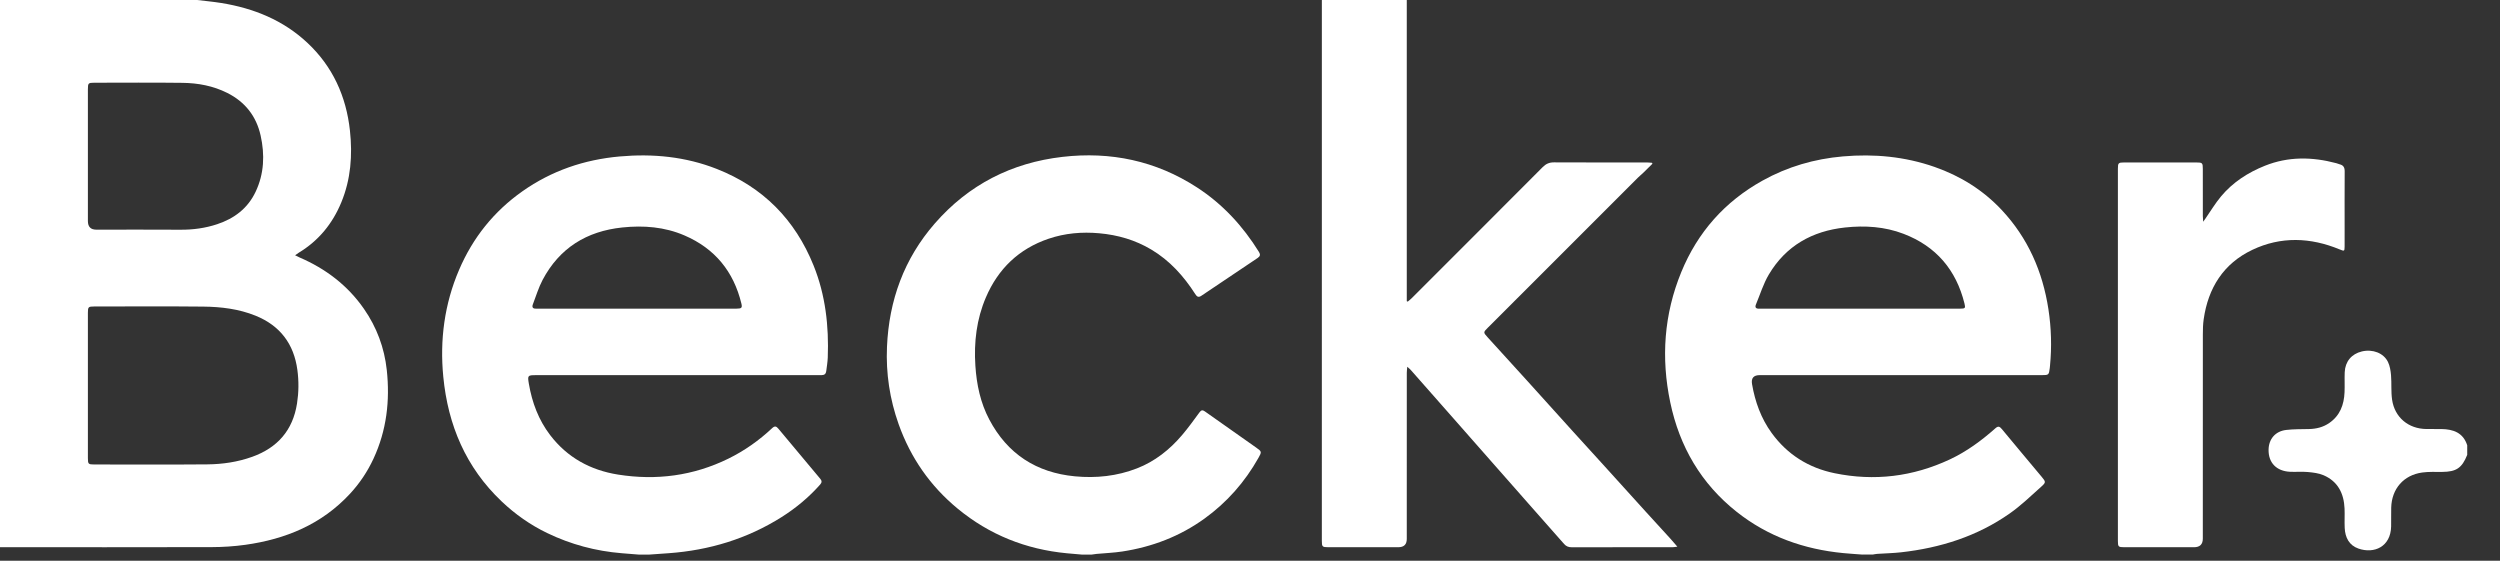 <?xml version="1.0" encoding="UTF-8"?><svg id="Layer_1" xmlns="http://www.w3.org/2000/svg" viewBox="0 0 3385.4 759.31"><rect x="0" y="0" width="3385.4" height="759.31" fill="#333333" stroke="none"/><defs><style>.cls-1{fill:#fff;}</style></defs><path class="cls-1" d="M267,0c10.9,1.34,21.85,2.32,32.68,4.07,43.88,7.1,83.81,23.2,116.63,53.96,34.29,32.13,52.53,72.49,57.56,118.84,3.61,33.21,1.23,65.92-11.71,97.22-11.87,28.73-30.59,51.73-57.32,67.95-1.51,.91-2.91,2-5.25,3.63,2.62,1.29,4.29,2.21,6.03,2.96,35.37,15.24,65.05,37.73,87.14,69.49,17.36,24.95,27.76,52.83,31,82.98,4.46,41.48-.23,81.81-18.01,120.07-8.07,17.36-18.55,33.08-31.53,47.16-38.33,41.59-87.22,61.78-142.03,69.44-14.96,2.09-30.18,3.08-45.29,3.12-95.63,.27-191.27,.12-286.91,.12V0C89,0,178,0,267,0ZM119.02,521.64c0,32.83,0,65.65,0,98.48,0,8.29,.55,8.85,8.74,8.86,50.99,.01,101.98,.31,152.97-.15,20.7-.18,41.21-3.2,60.86-10.26,34.15-12.27,54.95-35.86,60.62-72.12,2.36-15.08,2.53-30.21,.52-45.32-4.72-35.45-23.48-60.23-56.74-73.66-22.6-9.13-46.49-12.01-70.53-12.28-49.32-.55-98.65-.17-147.97-.16-7.85,0-8.47,.64-8.47,8.62-.02,32.66,0,65.32,0,97.98Zm0-310.3c0,29.33,0,58.65,0,87.98q0,11.68,11.44,11.68c37.99,0,75.98-.17,113.97,.08,17.02,.11,33.61-2.15,49.69-7.49,23.05-7.66,41.31-21.31,51.98-43.81,11.65-24.56,12.59-50.29,6.83-76.22-5.81-26.16-20.97-45.6-45.23-57.76-19.07-9.56-39.5-13.34-60.45-13.62-39.82-.53-79.65-.17-119.47-.16-8.21,0-8.76,.56-8.76,8.84-.02,30.16,0,60.32,0,90.48Z"/><path class="cls-1" d="M2522,751c-8.61-.67-17.24-1.19-25.84-2.02-53.33-5.13-102.11-22.38-144.36-55.83-48.22-38.17-77.43-88.35-89.98-148.15-12.65-60.23-8.56-119.43,14.93-176.62,22.17-53.98,58.91-95.41,110.03-123.83,33.87-18.83,70.26-29.4,108.79-32.75,42.33-3.68,83.82,.17,124.12,14.24,34.91,12.19,65.59,31.26,90.88,58.23,35.54,37.9,55.49,83.43,63.32,134.48,3.9,25.45,4.63,51.03,2.13,76.68-.1,1-.17,1.99-.3,2.98-1.18,9.34-1.43,9.58-10.82,9.58-127.32,0-254.64,0-381.96,0q-12.47,0-10.41,12.13c4.12,23.98,12.19,46.43,26.58,66.22,21.24,29.22,50.02,47.22,85.16,54.45,53.96,11.11,106.14,4.7,156.02-18.63,22.79-10.66,42.96-25.48,61.72-42.15,3.75-3.33,5.73-2.7,8.71,.91,17.92,21.71,36.09,43.22,54.11,64.85,5.51,6.61,5.85,7.44-.43,13.06-14,12.53-27.63,25.74-42.94,36.49-44.09,30.96-94.01,46.64-147.19,52.59-10.74,1.2-21.59,1.39-32.38,2.12-1.98,.13-3.93,.61-5.89,.92h-14Zm-2.85-333.03c45.14,0,90.27,.01,135.41-.01,6.61,0,7.2-.73,5.67-6.88-11.29-45.65-38.46-77.61-82.53-94.46-25.55-9.77-52.24-11.47-79.24-8.56-44.42,4.78-79.96,24.73-103.09,63.54-7.5,12.58-11.85,27.03-17.54,40.68-1.74,4.18,.18,5.91,4.41,5.7,1.66-.08,3.33,0,5,0,43.97,0,87.94,0,131.91,0Z"/><path class="cls-1" d="M865,751c-7.61-.61-15.23-1.22-22.84-1.83-35.44-2.86-69.27-11.92-101.25-27.37-22.78-11-43.27-25.38-61.7-42.9-48.39-45.98-72.57-103.26-78.93-168.66-4.85-49.91,1.53-98.46,21.38-144.83,18.6-43.47,47.07-79.09,85.77-106.37,39.5-27.85,83.68-42.86,131.61-47.16,45.08-4.04,89.21,.22,131.6,16.89,62.62,24.62,106.08,68.64,131.15,130.96,16.1,40.02,20.72,81.82,19.12,124.54-.23,6.14-1.34,12.25-2.07,18.37-.42,3.55-2.45,5.32-6.03,5.32-2.33,0-4.67,.06-7,.06-126.64,0-253.29,0-379.93,0-11.35,0-11.66,.36-9.72,11.7,4.33,25.35,13.11,48.92,28.84,69.49,23.24,30.41,54.61,47.51,91.86,53.44,51.89,8.26,102.01,1.7,149.43-21.56,21.8-10.69,41.55-24.63,59.26-41.27,3.58-3.37,5.67-2.69,8.45,.64,18.85,22.67,37.78,45.28,56.73,67.86,2.33,2.78,2.4,4.98-.11,7.81-15.25,17.21-32.75,31.79-52.12,44.03-46.78,29.54-98.14,45.01-153.15,48.98-8.78,.63-17.56,1.24-26.34,1.86h-14Zm-2.66-333.03c45,0,90,.01,134.99-.01,6.92,0,8.03-1.14,6.62-6.94-10.52-43.38-35.89-74.47-77.03-92.19-27.03-11.64-55.43-13.83-84.35-10.79-48.15,5.06-84.97,27.8-107.82,71.05-5.48,10.38-8.86,21.88-13.12,32.89-1.52,3.94-.26,6.13,4.23,5.97,1.83-.06,3.67,.02,5.5,.02,43.66,0,87.33,0,130.99,0Z"/><path class="cls-1" d="M1905,0V407.82l1.27,.64c1.66-1.41,3.44-2.7,4.97-4.24,59.3-59.26,118.61-118.5,177.77-177.89,4.46-4.48,9-6.5,15.36-6.46,42,.22,84,.11,125.99,.13,2.23,0,4.46,.3,6.69,.46,.21,.42,.41,.84,.62,1.27-4.2,4.14-8.36,8.31-12.6,12.41-2.27,2.2-4.78,4.16-7.01,6.39-67.79,67.74-135.55,135.49-203.32,203.25-6.16,6.16-6.3,6.31-.37,12.86,17.65,19.51,35.45,38.88,53.12,58.38,20.91,23.07,41.71,46.24,62.61,69.33,14.19,15.68,28.48,31.27,42.69,46.93,18.46,20.35,36.86,40.75,55.33,61.09,11.42,12.58,22.93,25.06,34.36,37.62,2.77,3.04,5.4,6.21,8.93,10.29-2.9,.35-4.6,.72-6.29,.72-45.67,.03-91.33,0-136.99,.07-4.15,0-7.32-1.27-10.07-4.41-16.15-18.4-32.41-36.7-48.6-55.06-16.31-18.48-32.58-36.99-48.87-55.49-18.71-21.25-37.4-42.51-56.11-63.76-18.05-20.5-36.1-40.99-54.18-61.46-1.07-1.21-2.39-2.2-4.64-4.24-.28,3.51-.63,5.84-.63,8.17-.03,75-.02,149.99-.03,224.99q0,11.21-11.43,11.21c-31.67,0-63.33,.01-95-.01-7.91,0-8.58-.67-8.58-8.54,0-244.16,0-488.31,.02-732.47h115Z"/><path class="cls-1" d="M1465,751c-6.78-.59-13.57-1.15-20.35-1.79-55.29-5.27-104.78-24.96-147.69-60.32-37.24-30.68-63.86-68.95-80.07-114.49-12.07-33.9-17.31-68.85-15.78-104.65,2.69-62.98,23.08-119.38,64.85-167.26,45.8-52.49,103.95-82.09,172.74-90.05,65.23-7.55,126.48,5.26,181.98,41.2,34.81,22.54,62.35,52.41,84.18,87.61,2.08,3.36,1.69,5.75-1.64,7.98-25.49,17.04-50.97,34.11-76.37,51.29-4.08,2.76-6.1,1.13-8.35-2.38-15.57-24.28-34.47-45.31-59.53-60.24-21.74-12.96-45.31-19.77-70.46-22.02-23.42-2.1-46.33-.13-68.56,7.41-40.21,13.64-68.3,40.68-84.91,79.47-12.64,29.5-16.31,60.54-14.23,92.48,1.67,25.6,6.86,50.25,18.91,73,24.64,46.54,63.67,71.8,115.9,76.78,28.78,2.74,56.97-.25,84.01-10.77,24.29-9.45,44.19-25.26,60.97-44.93,8.42-9.87,15.99-20.47,23.69-30.92,2.31-3.14,4.11-3.55,7.3-1.28,23.1,16.4,46.3,32.65,69.46,48.97,7.68,5.41,7.7,5.76,3.08,13.96-18.42,32.73-42.71,60.31-73.16,82.27-33.35,24.05-70.78,38.32-111.29,44.5-11.5,1.75-23.19,2.18-34.79,3.26-2.31,.21-4.59,.63-6.89,.95h-13Z"/><path class="cls-1" d="M3341,616c-7.15,17.82-14.76,22.91-34.05,23.05-8.99,.07-18.09-.42-26.93,.81-25.18,3.5-41.26,22.06-41.93,47.53-.23,8.49,.06,17-.11,25.49-.57,27.45-22.92,37.45-44.37,29.94-12.55-4.4-17.86-14.97-18.5-27.76-.44-8.81,.17-17.67-.21-26.49-.89-20.35-8.99-36.65-28.43-45.02-6.55-2.82-14.13-3.69-21.34-4.36-7.93-.74-15.99,.06-23.98-.31-18.46-.86-29.42-12.25-29.14-29.9,.23-14.46,9.16-25.05,23.89-26.76,10.21-1.19,20.6-.98,30.91-1.22,9.89-.23,19.09-2.47,27.36-8.16,14.66-10.09,20.02-24.82,20.73-41.73,.38-8.98-.15-18.01,.22-26.99,.61-14.58,9.31-24.89,23.24-28.21,14.45-3.44,29.35,2.02,35.31,14.18,2.68,5.47,3.68,12.05,4.19,18.23,.9,10.93-.15,22.08,1.41,32.88,3.48,24.06,22.17,39.53,46.49,39.76,6.83,.06,13.67-.06,20.5,.05,16.01,.28,29.28,4.98,34.76,21.97v13Z"/><path class="cls-1" d="M2983.47,300.24c1.53-2.12,2.19-3,2.81-3.9,7.11-10.22,13.52-21.03,21.48-30.53,15.92-19.01,36.26-32.13,59.21-41.33,31.81-12.75,64.08-12.16,96.65-3.53,1.61,.43,3.13,1.17,4.74,1.56,5.03,1.23,6.76,4.35,6.72,9.5-.18,26.16-.07,52.33-.07,78.49,0,7.83,.04,15.67-.02,23.5-.05,6.34-.49,6.3-6.71,3.73-39.48-16.3-79.42-17.87-118.26,.61-39.16,18.62-59.83,51.62-65.88,94.07-.96,6.73-1.11,13.61-1.11,20.43-.07,92.16-.05,184.32-.05,276.48q0,11.71-11.94,11.71c-31.5,0-63,.01-94.49-.01-7.91,0-8.58-.67-8.58-8.54-.01-167.99-.01-335.98,0-503.97,0-7.85,.68-8.51,8.61-8.52,32.5-.02,65-.02,97.49,0,8.31,0,8.89,.57,8.9,8.72,.03,21.33,0,42.66,.03,64,0,2.05,.24,4.11,.45,7.54Z"/></svg>